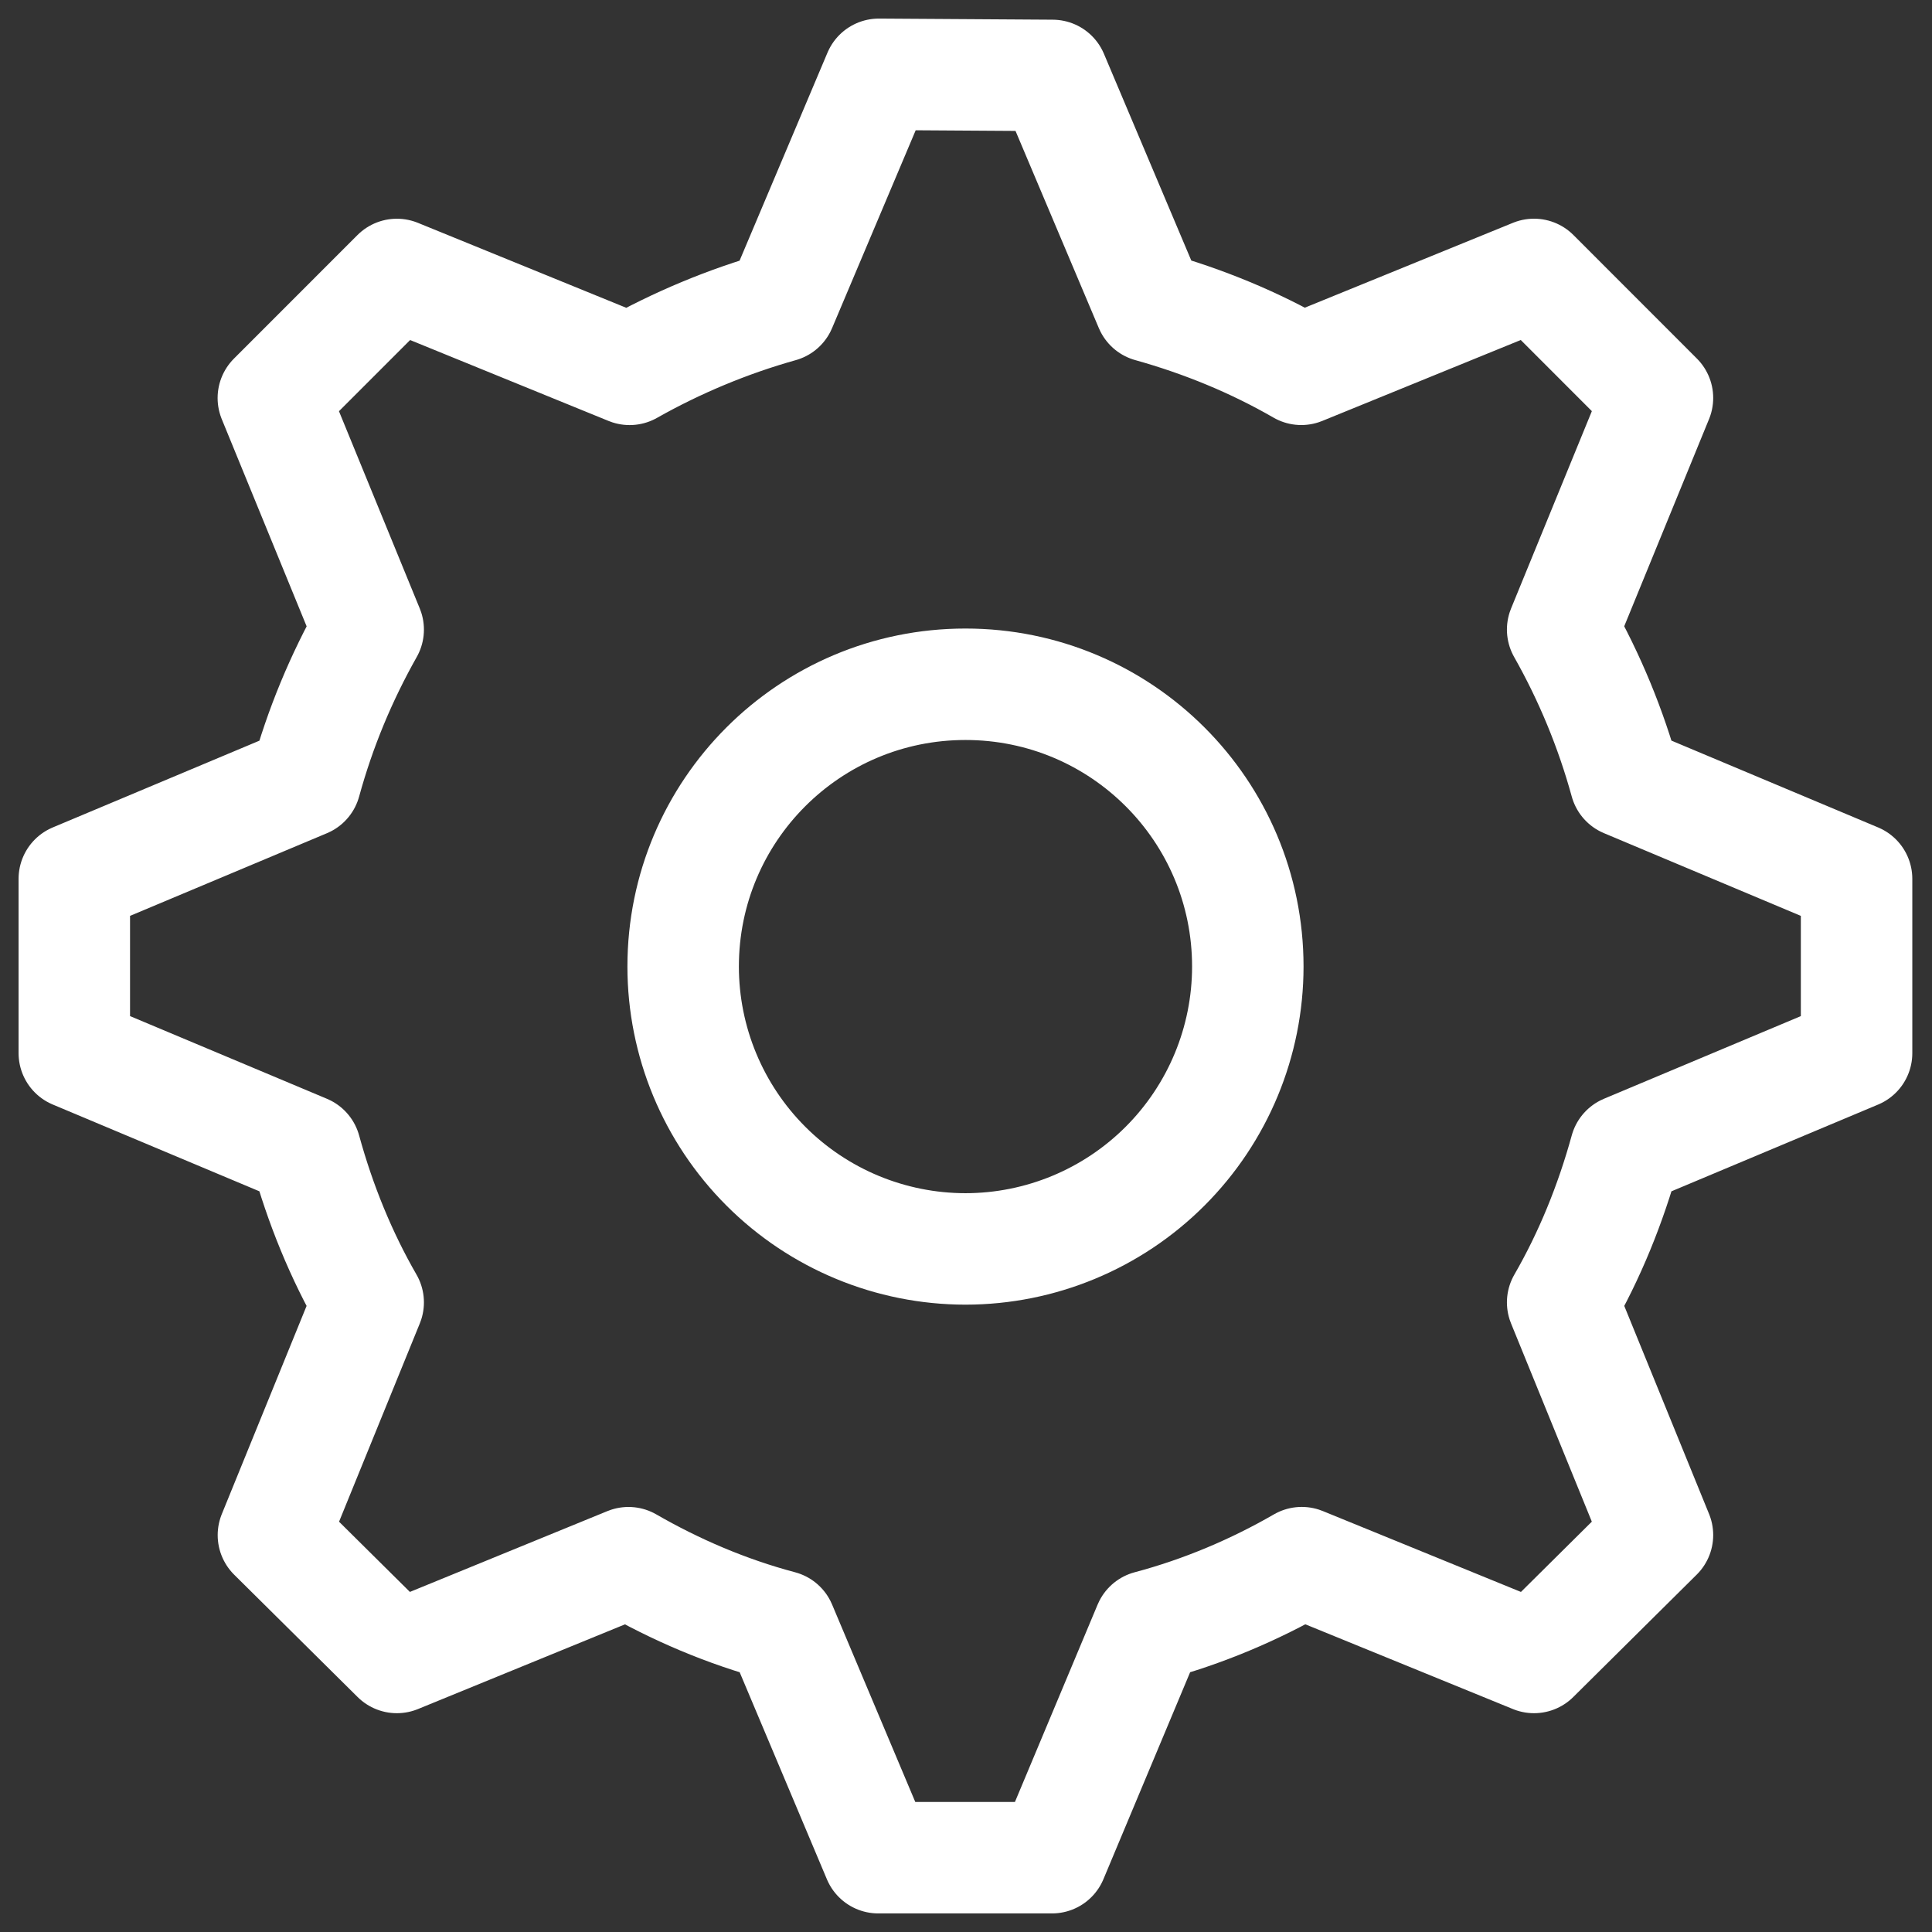 <svg width="52" height="52" viewBox="0 0 52 52" fill="none" xmlns="http://www.w3.org/2000/svg">
<rect x="0" y="0" width="52" height="52" fill="#333333" stroke="none"/>
<path d="M44.611 41.316L42.059 35.054C42.787 33.793 43.349 32.413 43.75 30.957L49.97 28.346V23.654L43.75 21.041C43.357 19.611 42.789 18.235 42.059 16.945L44.611 10.711L41.288 7.386L35.024 9.94C33.762 9.212 32.396 8.649 30.957 8.247L28.33 2.03L23.654 2L21.013 8.249C19.587 8.649 18.207 9.228 16.946 9.941L10.682 7.387L7.357 10.713L9.91 16.946C9.183 18.237 8.619 19.587 8.219 21.043L2 23.654V28.345L8.219 30.957C8.619 32.413 9.183 33.793 9.91 35.054L7.359 41.318L10.682 44.611L16.916 42.06C18.177 42.787 19.557 43.381 21.013 43.767L23.639 50H28.315L30.926 43.767C32.381 43.381 33.777 42.787 35.037 42.059L41.288 44.611L44.611 41.316ZM25.986 33.615C23.971 33.614 22.038 32.813 20.614 31.388C19.189 29.963 18.388 28.031 18.387 26.016C18.387 21.816 21.785 18.417 25.986 18.417C30.186 18.417 33.585 21.816 33.585 26.016C33.584 28.031 32.783 29.963 31.358 31.388C29.933 32.813 28.001 33.614 25.986 33.615Z" stroke="white" stroke-width="3" stroke-miterlimit="10" stroke-linecap="round" stroke-linejoin="round"/>
</svg>

